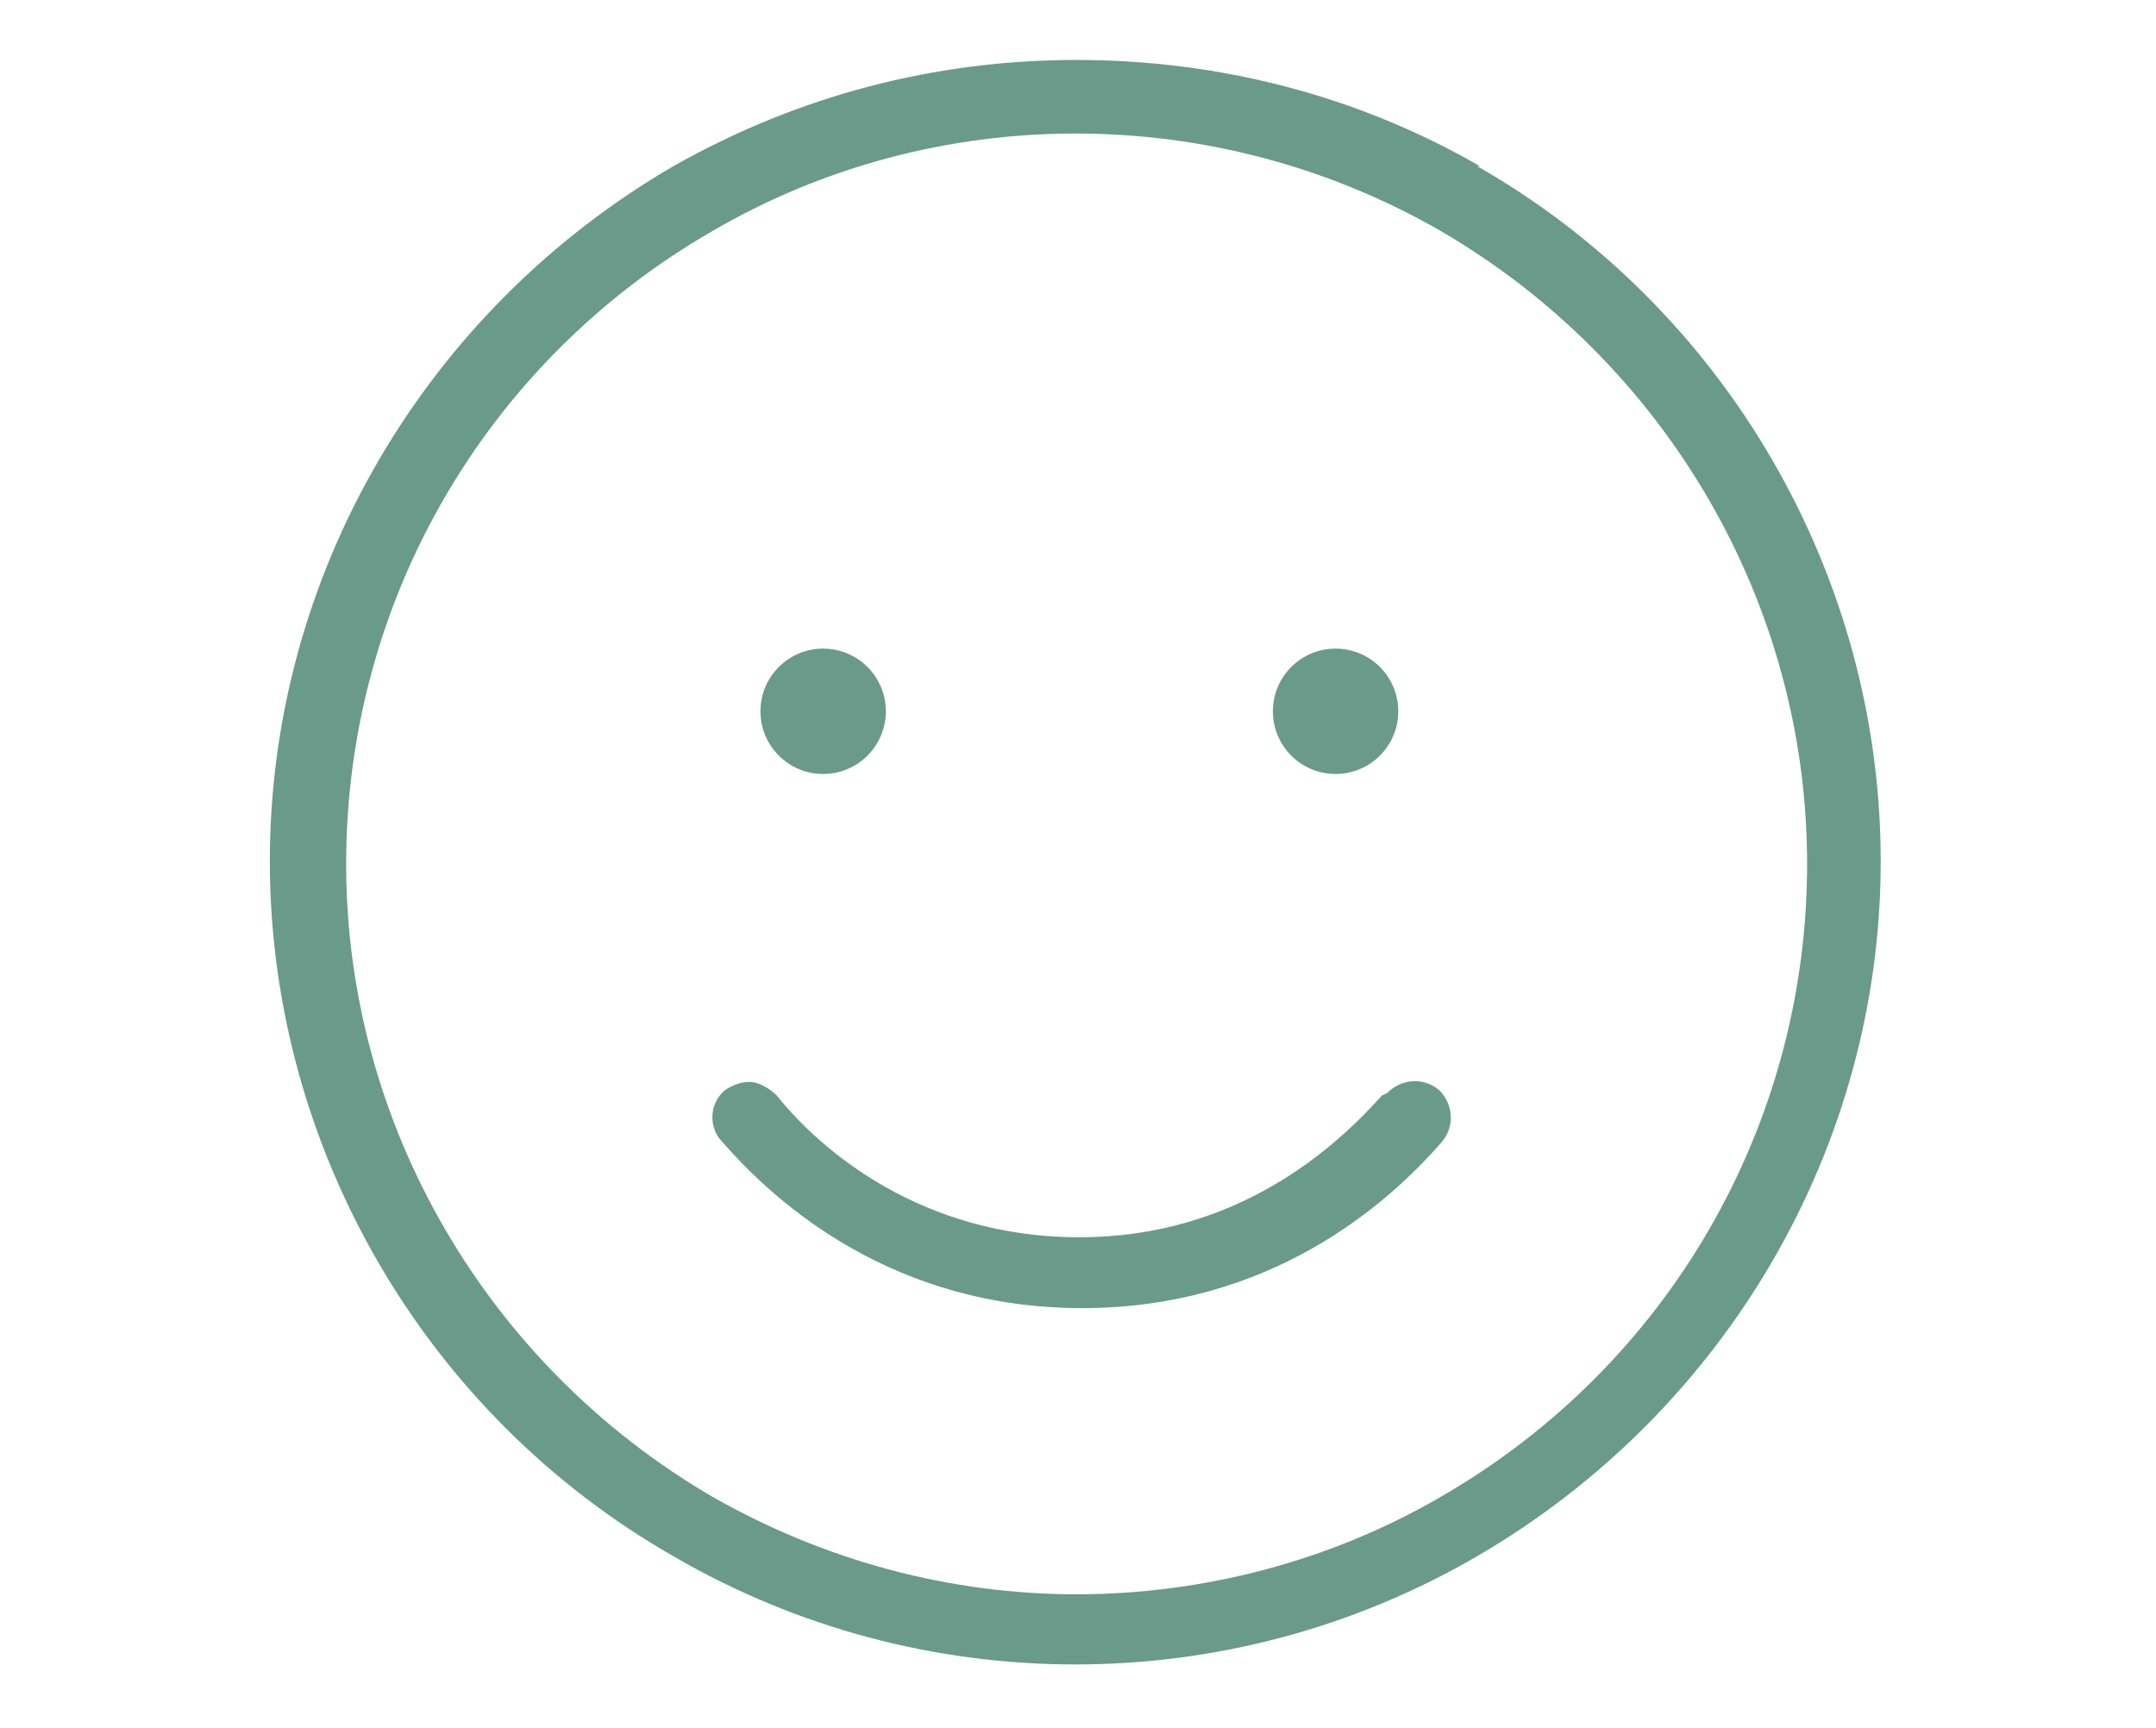 <?xml version="1.0" encoding="UTF-8"?>
<svg xmlns="http://www.w3.org/2000/svg" version="1.1" viewBox="0 0 79.1 63.4">
  <defs>
    <style>
      .cls-1 {
        fill: #6a9a8a;
      }
    </style>
  </defs>
  <!-- Generator: Adobe Illustrator 28.7.1, SVG Export Plug-In . SVG Version: 1.2.0 Build 142)  -->
  <g>
    <g id="Calque_1">
      <g>
        <path class="cls-1" d="M50.7,40.2c-1.7,1.9-5.3,5.2-11.1,5.2s-9.5-3.2-11.1-5.2c-.3-.3-.7-.5-1-.5s-.6.1-.9.3c-.6.5-.6,1.4-.1,1.9,2,2.3,6.3,6.1,13.2,6.1s11.2-3.8,13.2-6.1c.5-.6.4-1.4-.1-1.9-.6-.5-1.4-.4-1.9.1Z"/>
        <circle class="cls-1" cx="30.2" cy="26.1" r="2.3"/>
        <circle class="cls-1" cx="49" cy="26.1" r="2.3"/>
        <path class="cls-1" d="M54.3,6.1c-4.5-2.6-9.6-3.9-14.8-3.9s-10.2,1.3-14.8,3.9c-9.1,5.3-14.8,15-14.8,25.5s5.7,20.3,14.8,25.5c9.1,5.3,20.4,5.3,29.5,0,9.1-5.3,14.8-15,14.8-25.5s-5.7-20.3-14.8-25.5ZM52.9,54.9c-4.1,2.4-8.8,3.6-13.4,3.6s-9.2-1.2-13.4-3.6c-8.2-4.8-13.4-13.6-13.4-23.2s5.1-18.4,13.4-23.2c8.2-4.8,18.5-4.8,26.8,0,8.2,4.8,13.4,13.6,13.4,23.2s-5.1,18.4-13.4,23.2Z"/>
      </g>
    </g>
  </g>
</svg>